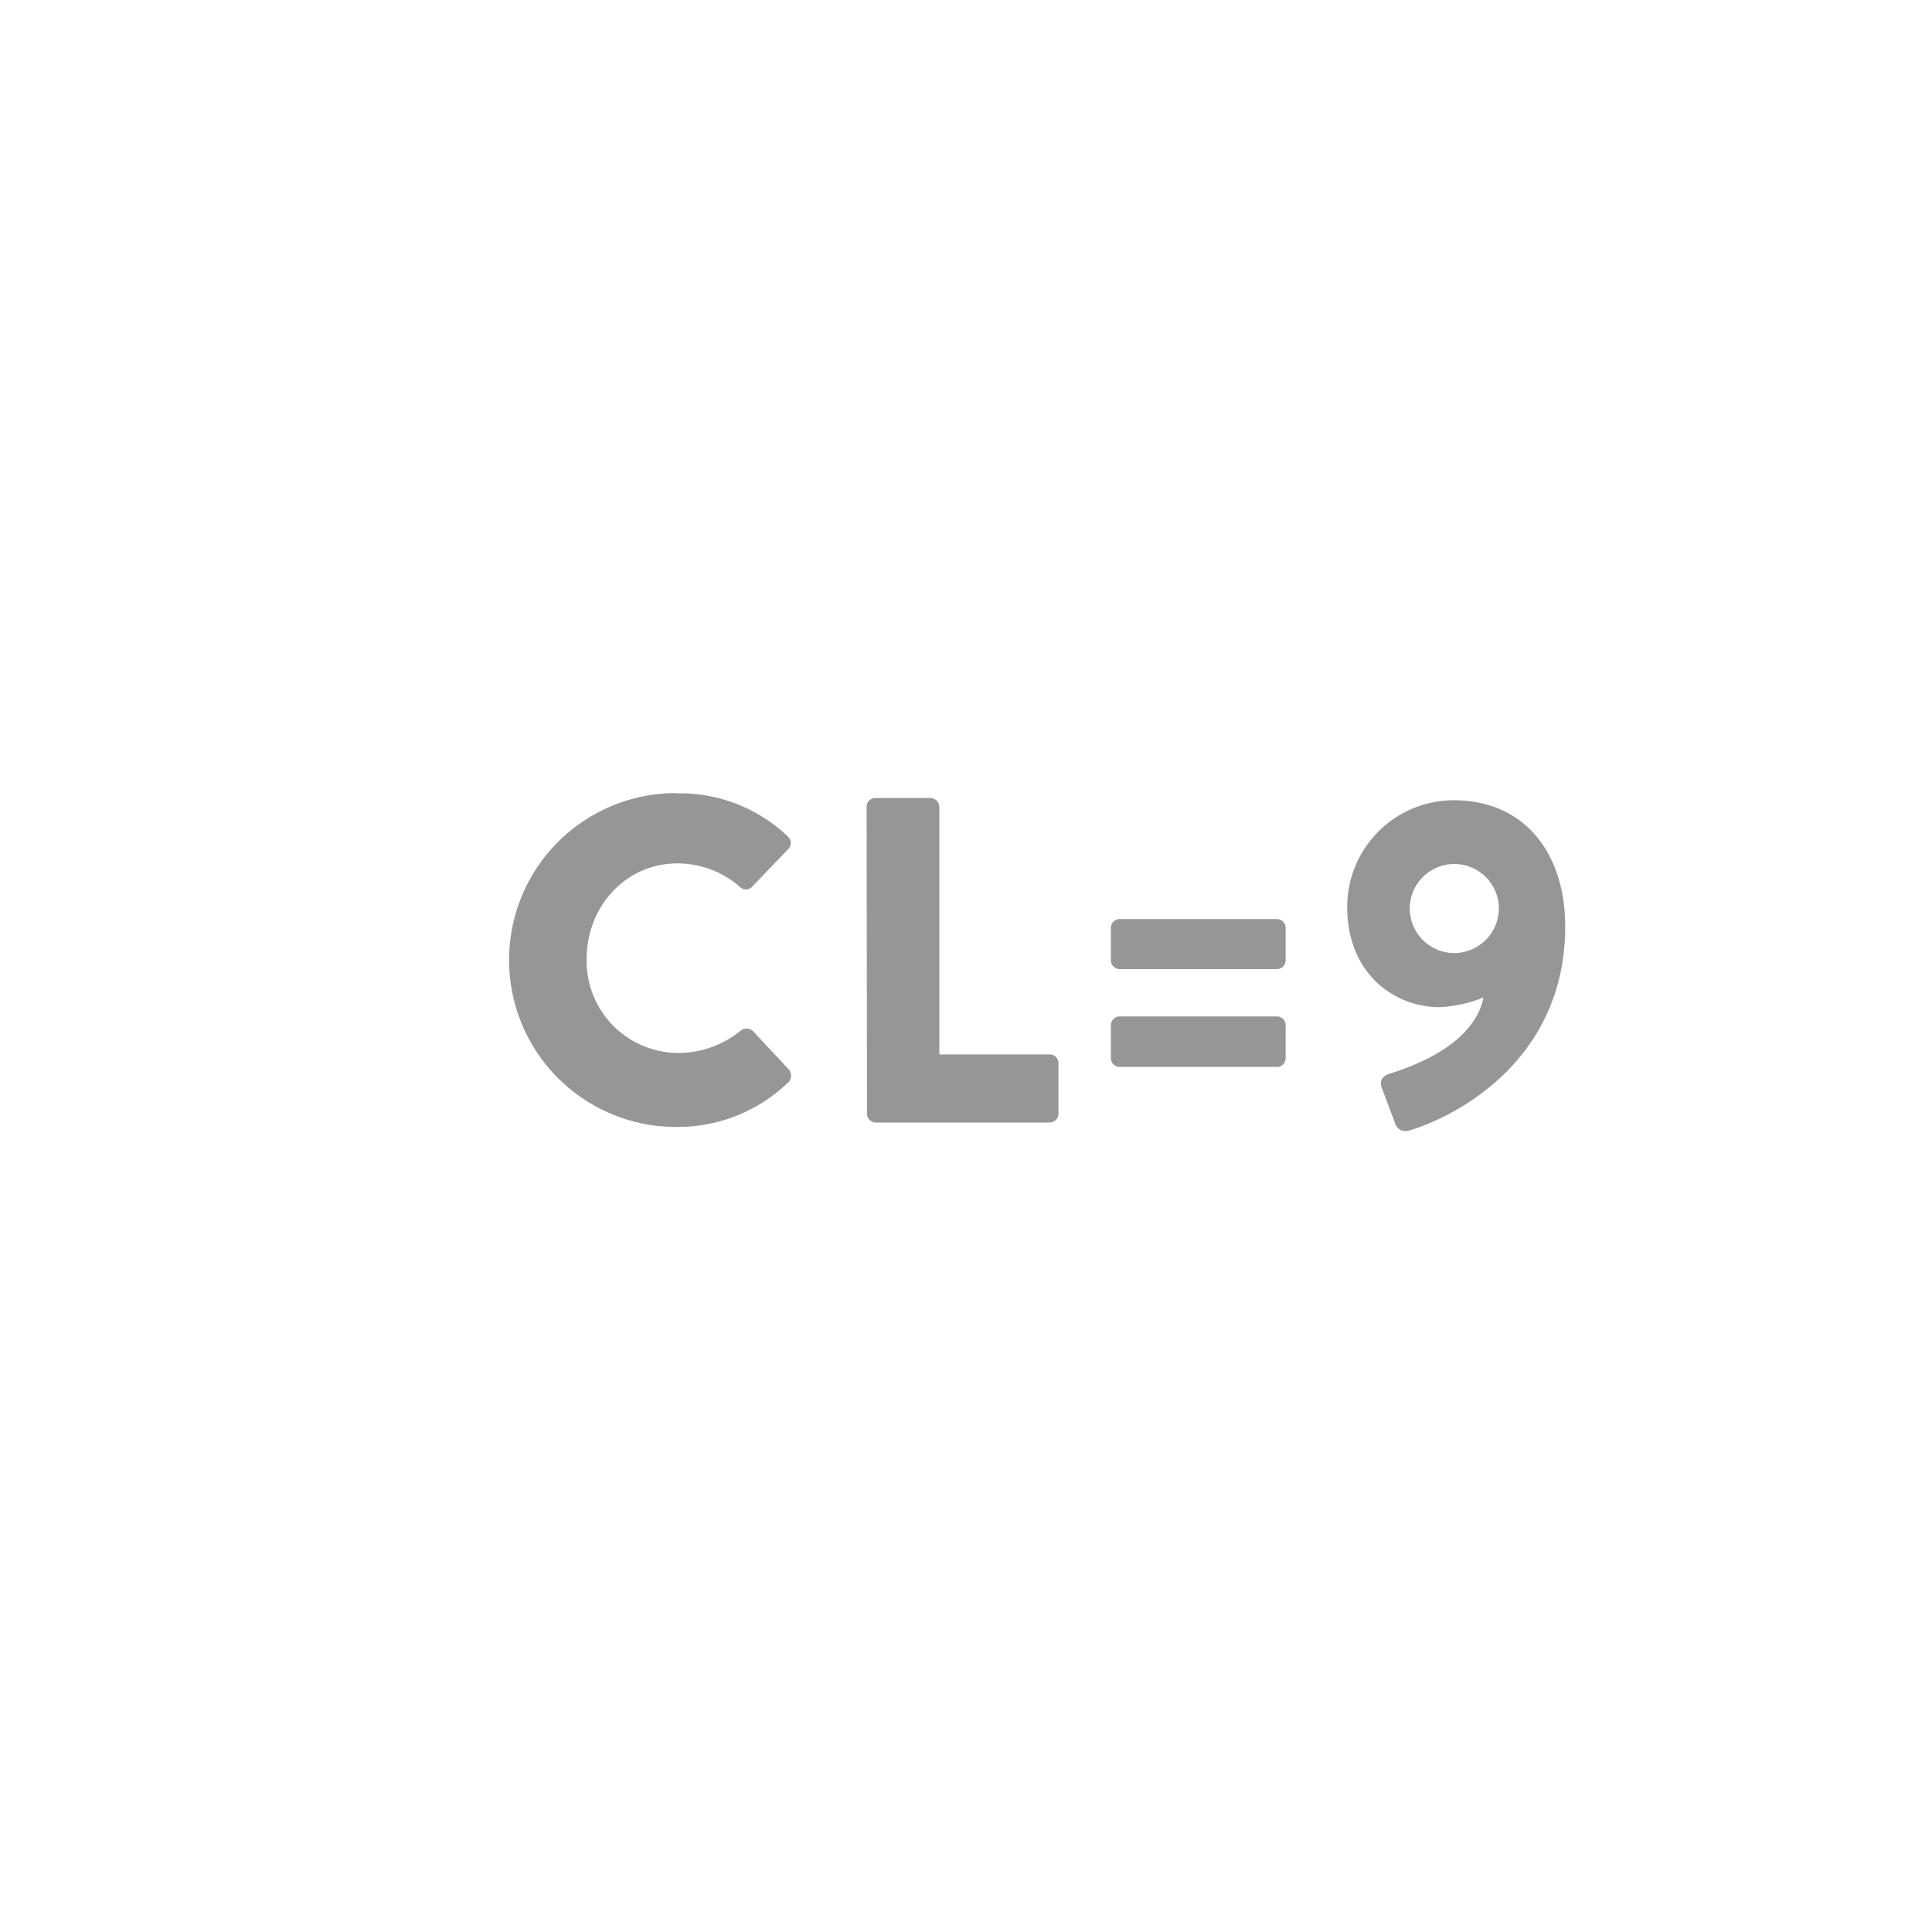 <svg id="レイヤー_1" data-name="レイヤー 1" xmlns="http://www.w3.org/2000/svg" viewBox="0 0 200 200"><defs><style>.cls-1{fill:#969696;}</style></defs><title>svg-fn-CL9</title><path class="cls-1" d="M69.94,82.13A16.13,16.13,0,0,1,81.56,86.6a.89.89,0,0,1,0,1.34l-3.74,3.89a.84.84,0,0,1-1.2,0,9.81,9.81,0,0,0-6.48-2.45c-5.42,0-9.41,4.51-9.41,9.89A9.51,9.51,0,0,0,70.23,109a10.15,10.15,0,0,0,6.43-2.3,1,1,0,0,1,1.25,0l3.74,4a1,1,0,0,1,0,1.3,16.48,16.48,0,0,1-11.67,4.66,17.28,17.28,0,1,1,0-34.56Z"/><path class="cls-1" d="M89.71,83.52a.91.91,0,0,1,.91-.91h5.71a.94.94,0,0,1,.91.91v25.63h11.42a.91.91,0,0,1,.91.91v5.23a.91.91,0,0,1-.91.91h-18a.91.91,0,0,1-.91-.91Z"/><path class="cls-1" d="M115,99.41V96.05a.91.91,0,0,1,.91-.91h16.27a.91.91,0,0,1,.91.91v3.36a.91.91,0,0,1-.91.91H115.93A.91.91,0,0,1,115,99.41Zm0,10.13v-3.41a.91.91,0,0,1,.91-.91h16.27a.91.91,0,0,1,.91.91v3.41a.91.91,0,0,1-.91.91H115.93A.91.91,0,0,1,115,109.54Z"/><path class="cls-1" d="M143.92,111.13c2.26-.72,8.64-2.93,9.65-7.87a13.84,13.84,0,0,1-4.56,1c-4.51,0-9.55-3.31-9.55-10.42a11.05,11.05,0,0,1,11-11c7.44,0,11.57,5.57,11.57,13.06,0,14.11-11.71,19.83-16.13,21.12a1.13,1.13,0,0,1-1.49-.77l-1.39-3.7C142.82,111.94,143,111.41,143.92,111.13ZM155.16,94a4.61,4.61,0,1,0-4.61,4.66A4.64,4.64,0,0,0,155.16,94Z"/></svg>